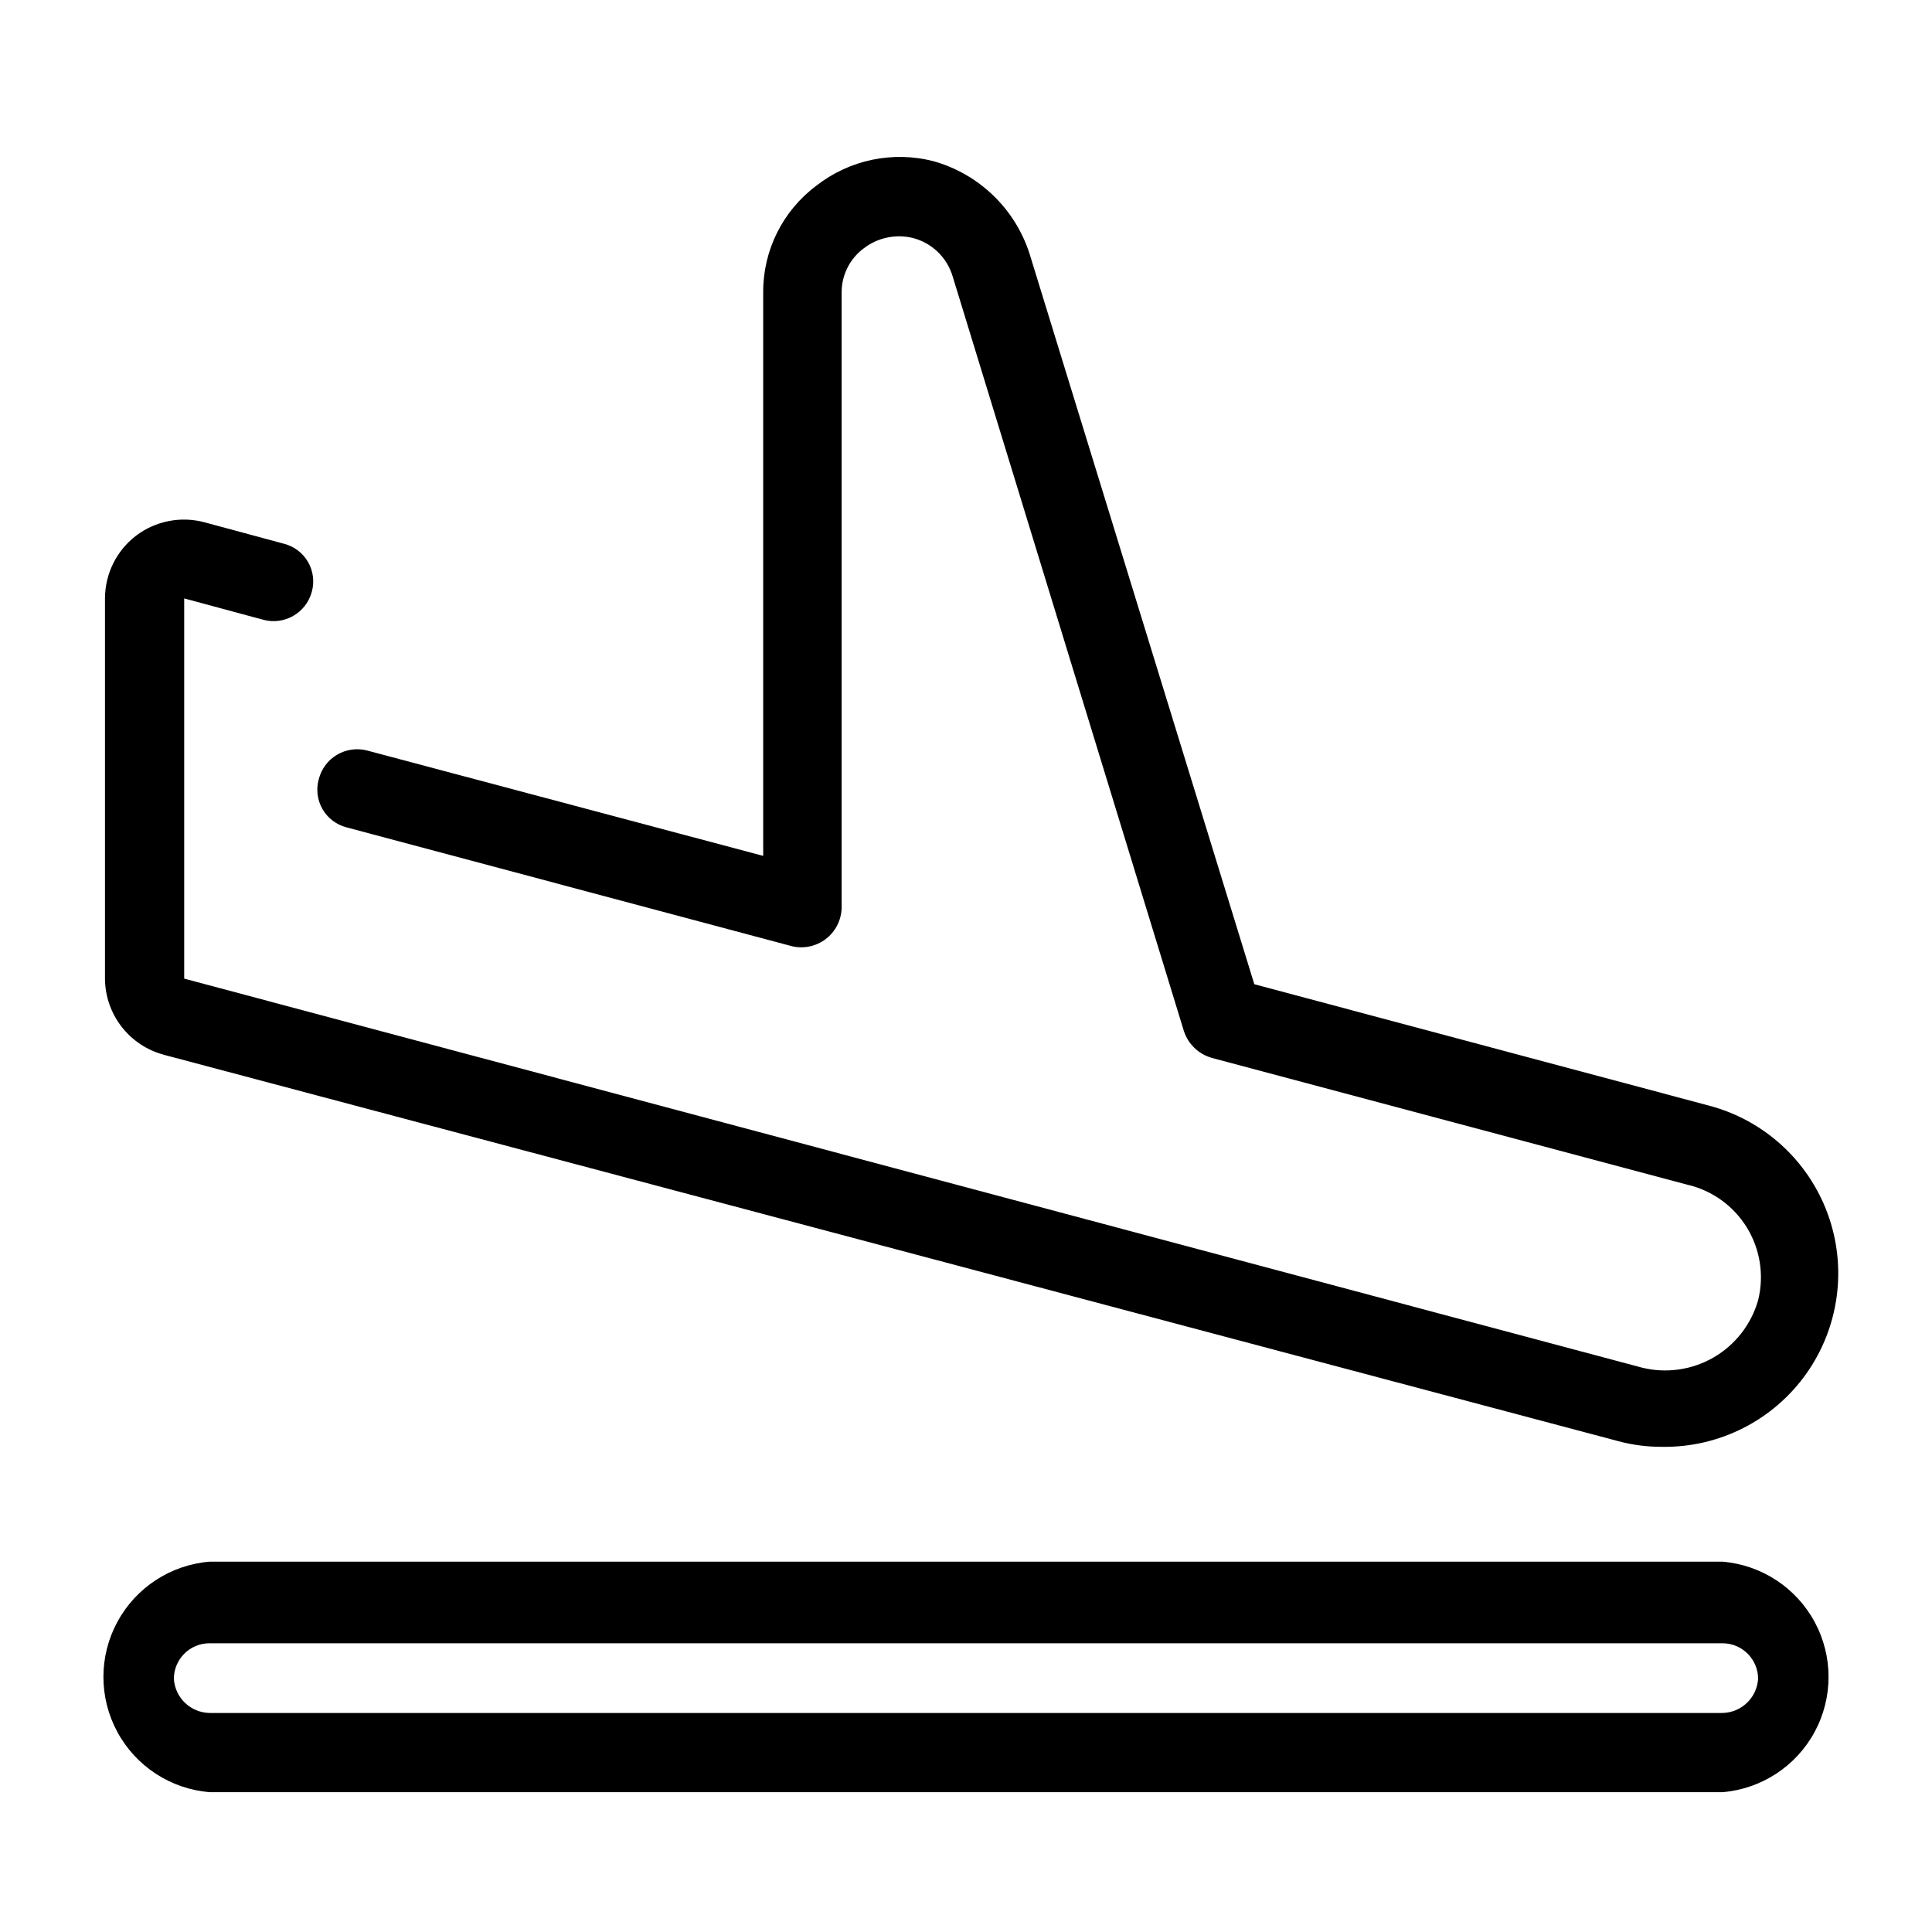 <?xml version="1.0" encoding="UTF-8"?>
<!-- Uploaded to: ICON Repo, www.svgrepo.com, Generator: ICON Repo Mixer Tools -->
<svg fill="#000000" width="800px" height="800px" version="1.1" viewBox="144 144 512 512" xmlns="http://www.w3.org/2000/svg">
 <g>
  <path d="m600.47 557.86h-400.95c-10.312 0.855-19.496 6.856-24.418 15.957-4.926 9.102-4.926 20.07 0 29.172 4.922 9.102 14.105 15.102 24.418 15.957h400.95c10.312-0.855 19.496-6.856 24.422-15.957 4.922-9.102 4.922-20.07 0-29.172-4.926-9.102-14.109-15.102-24.422-15.957zm0 40.094h-400.95c-5.016-0.098-9.121-4.019-9.445-9.027 0-5.215 4.231-9.445 9.445-9.445h400.95c5.219 0 9.445 4.231 9.445 9.445-0.324 5.008-4.43 8.93-9.445 9.027z"/>
  <path d="m187.35 423.51 385.62 102.44c3.766 1.004 7.648 1.5 11.547 1.473 15.121 0.215 29.387-7.016 38.145-19.348 8.758-12.332 10.891-28.18 5.703-42.387s-17.031-24.957-31.672-28.742l-120.29-32.117-59.617-193.76c-3.875-11.844-13.402-20.977-25.402-24.352-10.805-2.777-22.285-0.371-31.066 6.508-8.926 6.672-14.148 17.195-14.066 28.34v149.25l-104.96-27.918v-0.004c-2.699-0.699-5.566-0.297-7.969 1.121s-4.144 3.734-4.836 6.438c-0.766 2.672-0.418 5.543 0.965 7.957 1.387 2.414 3.688 4.16 6.383 4.848l117.98 31.488c3.133 0.762 6.445 0.066 9.012-1.887 2.566-1.957 4.113-4.965 4.211-8.188v-163.11c-0.031-4.633 2.152-9.004 5.879-11.758 3.699-2.84 8.488-3.844 13.016-2.727 5.012 1.305 8.984 5.121 10.496 10.074l61.297 200.05c1.113 3.453 3.863 6.129 7.348 7.137l125.95 33.586v0.004c6.606 1.492 12.336 5.586 15.891 11.352 3.555 5.766 4.637 12.723 3 19.297-1.816 6.398-6.055 11.84-11.812 15.172-5.762 3.328-12.59 4.289-19.043 2.672l-386.25-103.07v-100.76l20.992 5.668c5.559 1.477 11.27-1.801 12.805-7.348 0.766-2.672 0.418-5.543-0.965-7.953-1.387-2.414-3.688-4.164-6.383-4.852l-20.992-5.668c-6.312-1.719-13.066-0.398-18.266 3.57-5.148 3.965-8.168 10.086-8.184 16.582v100.76c0.023 4.598 1.559 9.059 4.363 12.699 2.809 3.641 6.731 6.262 11.168 7.453z"/>
 </g>
</svg>